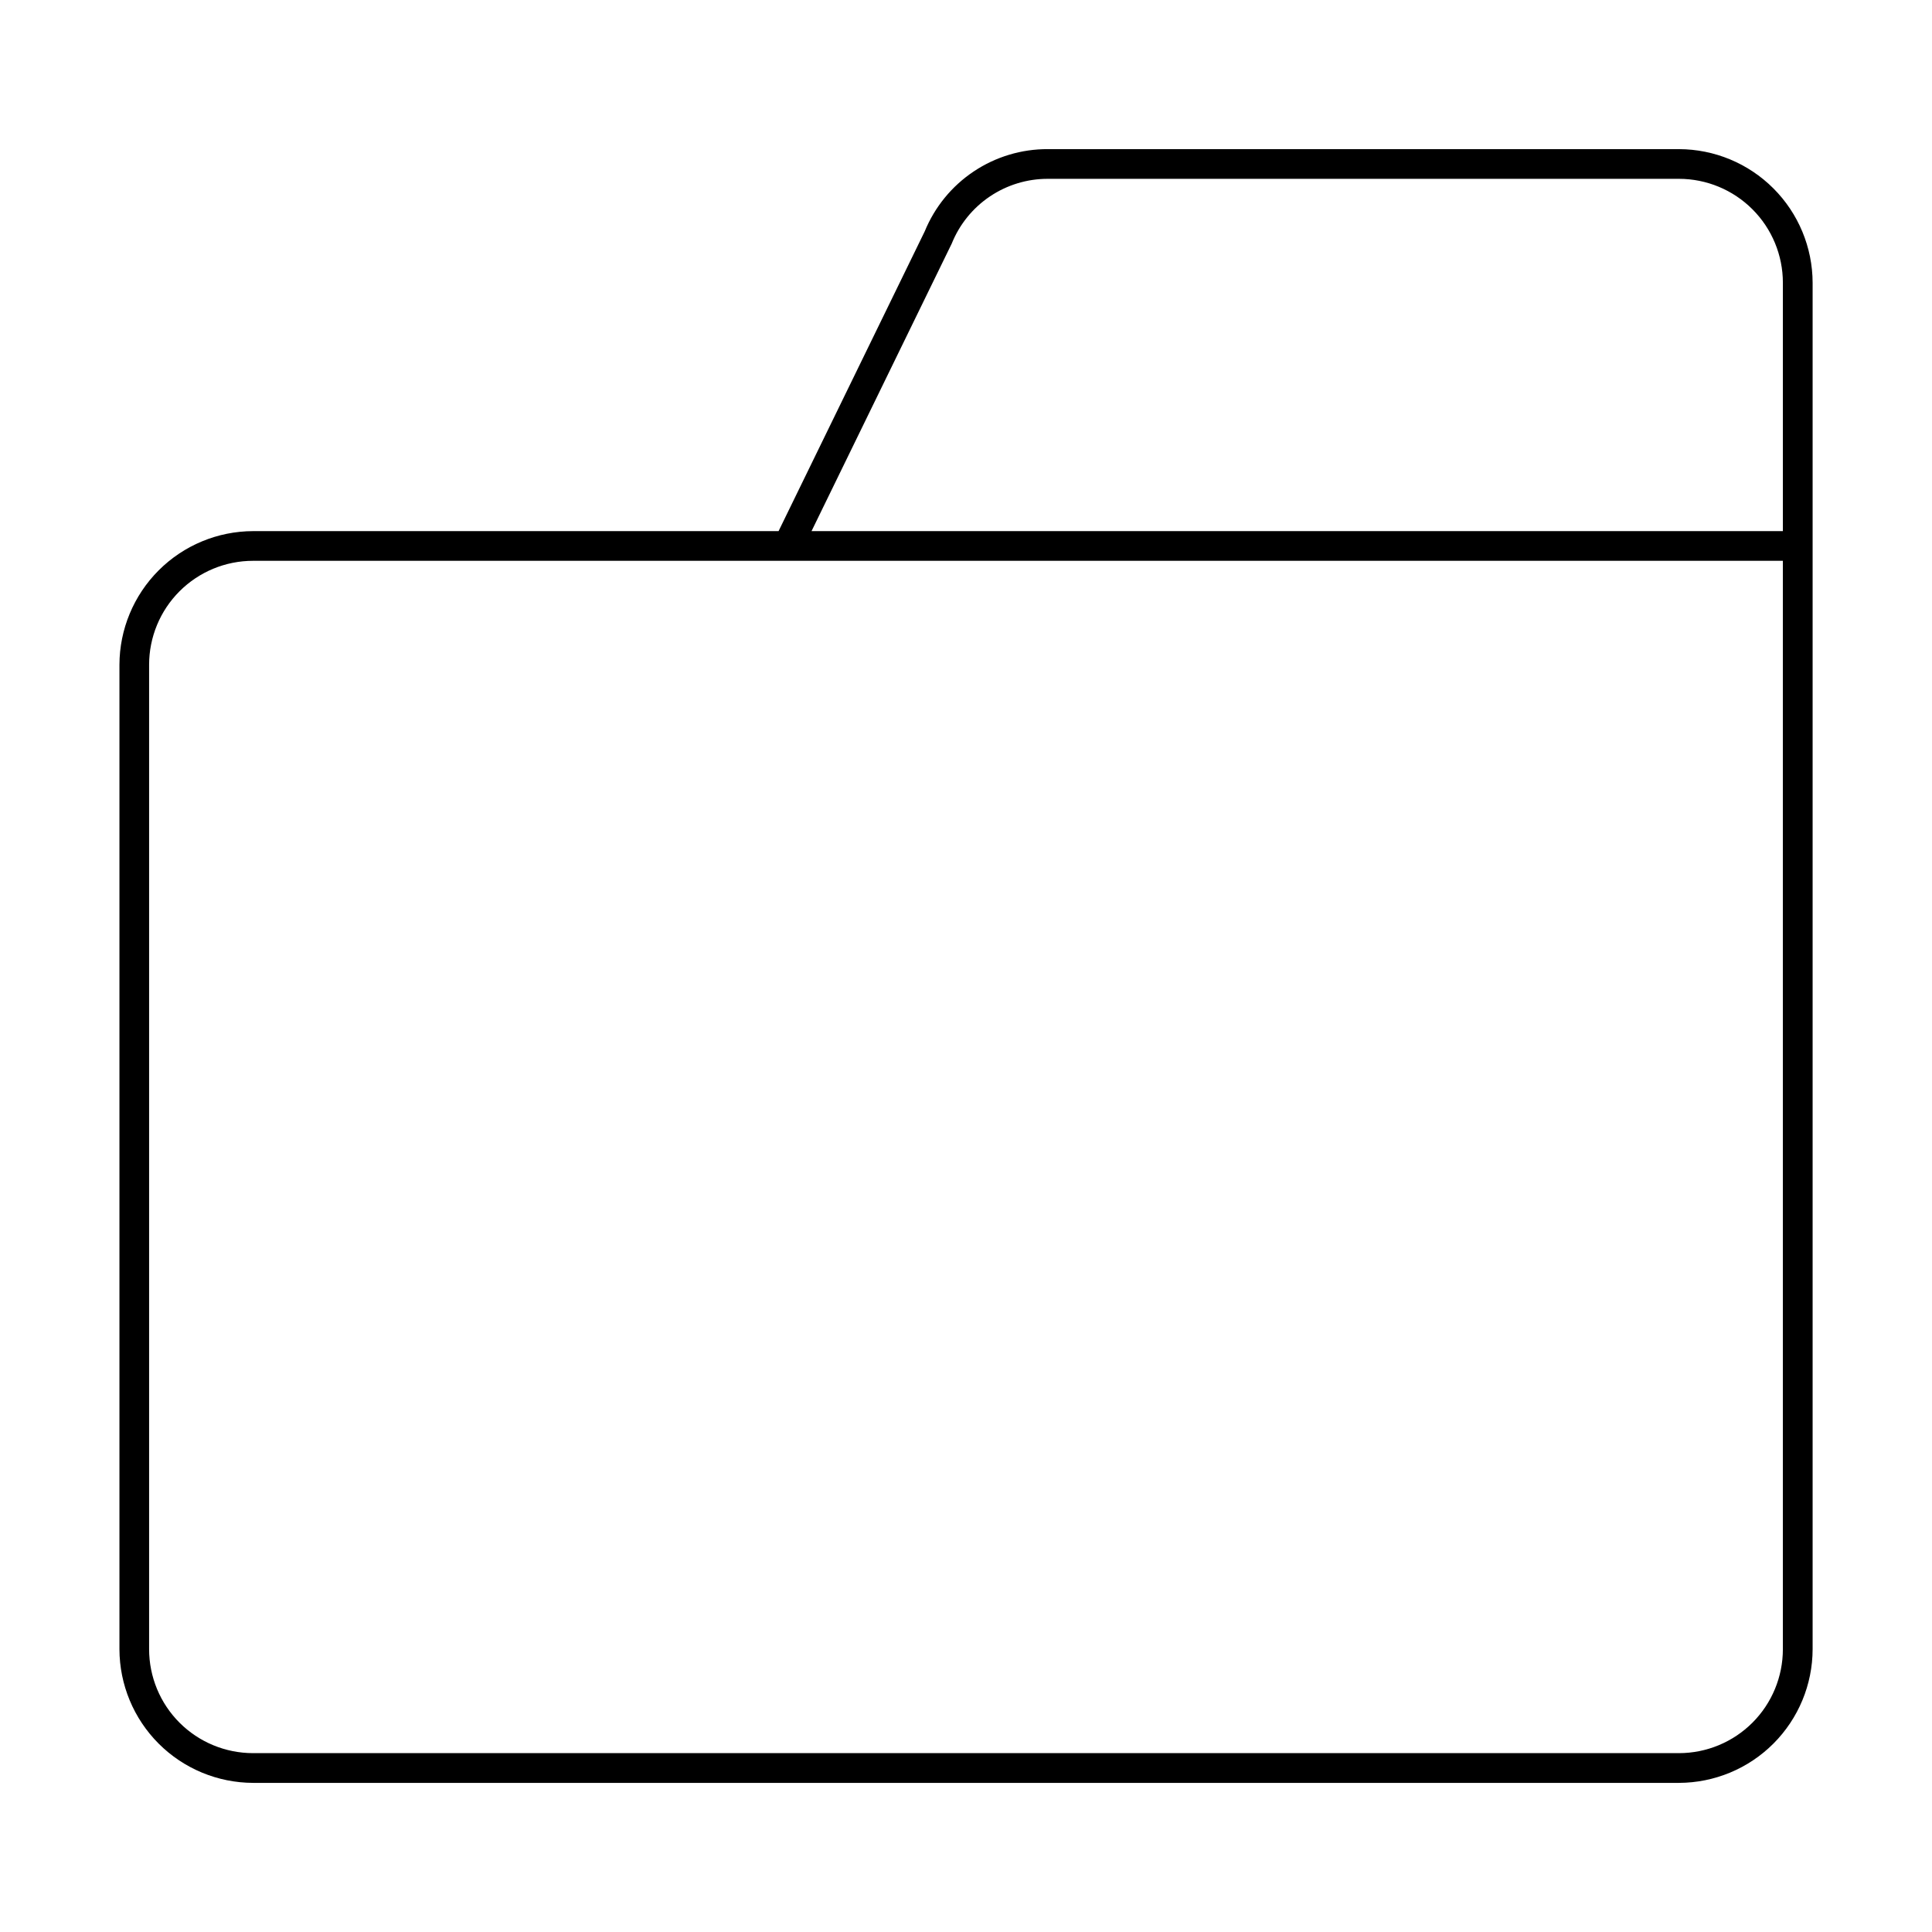 <?xml version="1.0" encoding="UTF-8"?>
<!-- Uploaded to: ICON Repo, www.iconrepo.com, Generator: ICON Repo Mixer Tools -->
<svg fill="#000000" width="800px" height="800px" version="1.1" viewBox="144 144 512 512" xmlns="http://www.w3.org/2000/svg">
 <path d="m588.93 183.52h-167.2c-7-0.035-13.848 2.019-19.672 5.906-5.82 3.883-10.348 9.422-13 15.898l-38.73 79.43h-139.25c-9.391 0.02-18.387 3.758-25.027 10.398-6.637 6.637-10.375 15.637-10.398 25.023v260.88c0.023 9.391 3.762 18.387 10.398 25.027 6.641 6.637 15.637 10.375 25.027 10.398h377.86c9.391-0.023 18.387-3.762 25.027-10.398 6.637-6.641 10.379-15.637 10.398-25.027v-362.11c-0.02-9.387-3.762-18.387-10.398-25.023-6.641-6.641-15.637-10.379-25.027-10.398zm-192.71 25.031c2.047-5.082 5.574-9.438 10.121-12.496 4.547-3.059 9.906-4.684 15.387-4.664h167.2c7.309 0 14.316 2.902 19.484 8.07 5.168 5.164 8.07 12.172 8.07 19.48v65.809l-257.42 0.004zm220.26 372.5c0 7.309-2.902 14.316-8.07 19.484-5.168 5.164-12.176 8.066-19.484 8.066h-377.86c-7.309 0-14.316-2.902-19.484-8.066-5.164-5.168-8.066-12.176-8.066-19.484v-260.88c0-7.309 2.902-14.316 8.066-19.48 5.168-5.168 12.176-8.07 19.484-8.07h405.41z"/>
</svg>